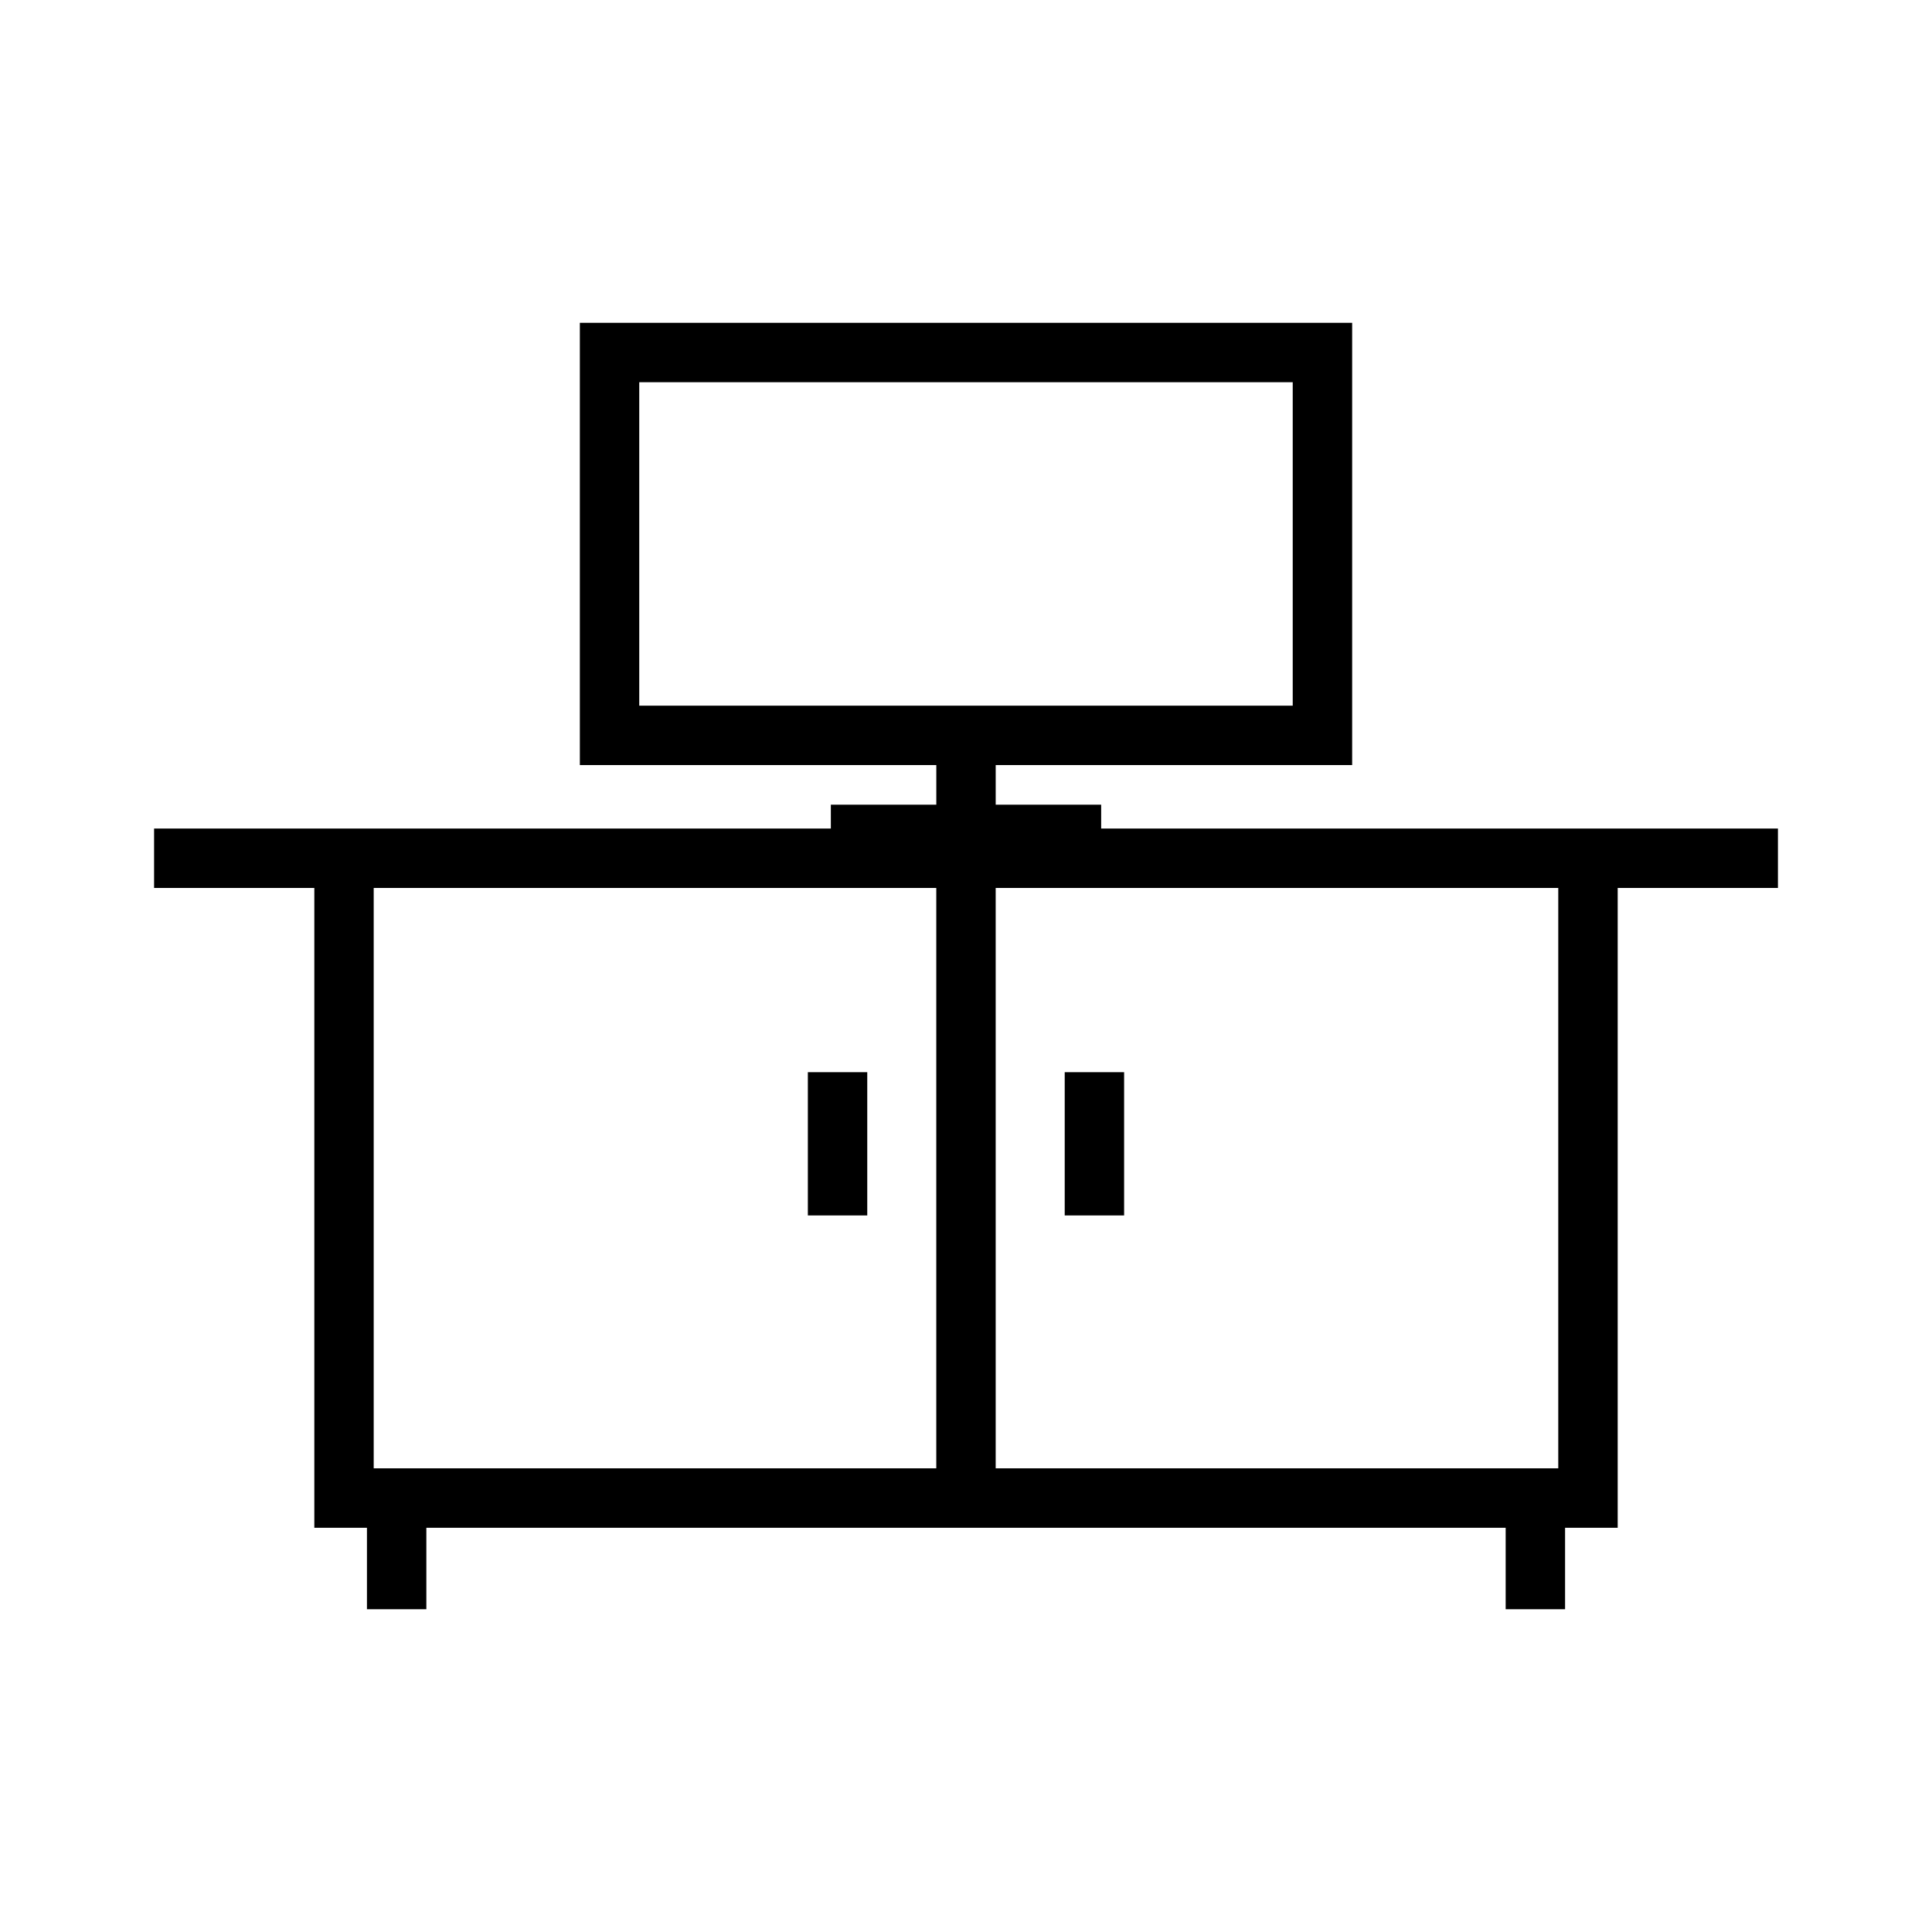 <?xml version="1.0" encoding="UTF-8"?>
<!-- Uploaded to: ICON Repo, www.svgrepo.com, Generator: ICON Repo Mixer Tools -->
<svg fill="#000000" width="800px" height="800px" version="1.1" viewBox="144 144 512 512" xmlns="http://www.w3.org/2000/svg">
 <g>
  <path d="m358.09 428.14h15.742v37.965h-15.742z"/>
  <path d="m426.16 428.14h15.742v37.965h-15.742z"/>
  <path d="m435.82 363.57v-6.324h-27.949v-10.496h94.465v-117.2h-204.67v117.2h94.465v10.496h-27.949v6.324h-179.35v15.742h42.469v169.56h13.945v21.59h15.742v-21.59h286.03v21.59h15.742v-21.59h13.945v-169.55h42.469v-15.742zm-43.695 169.55h-149.09v-153.8h149.09zm-78.719-202.11v-85.719h173.18v85.715zm243.55 202.11h-149.09v-153.8h149.09z"/>
 </g>
</svg>